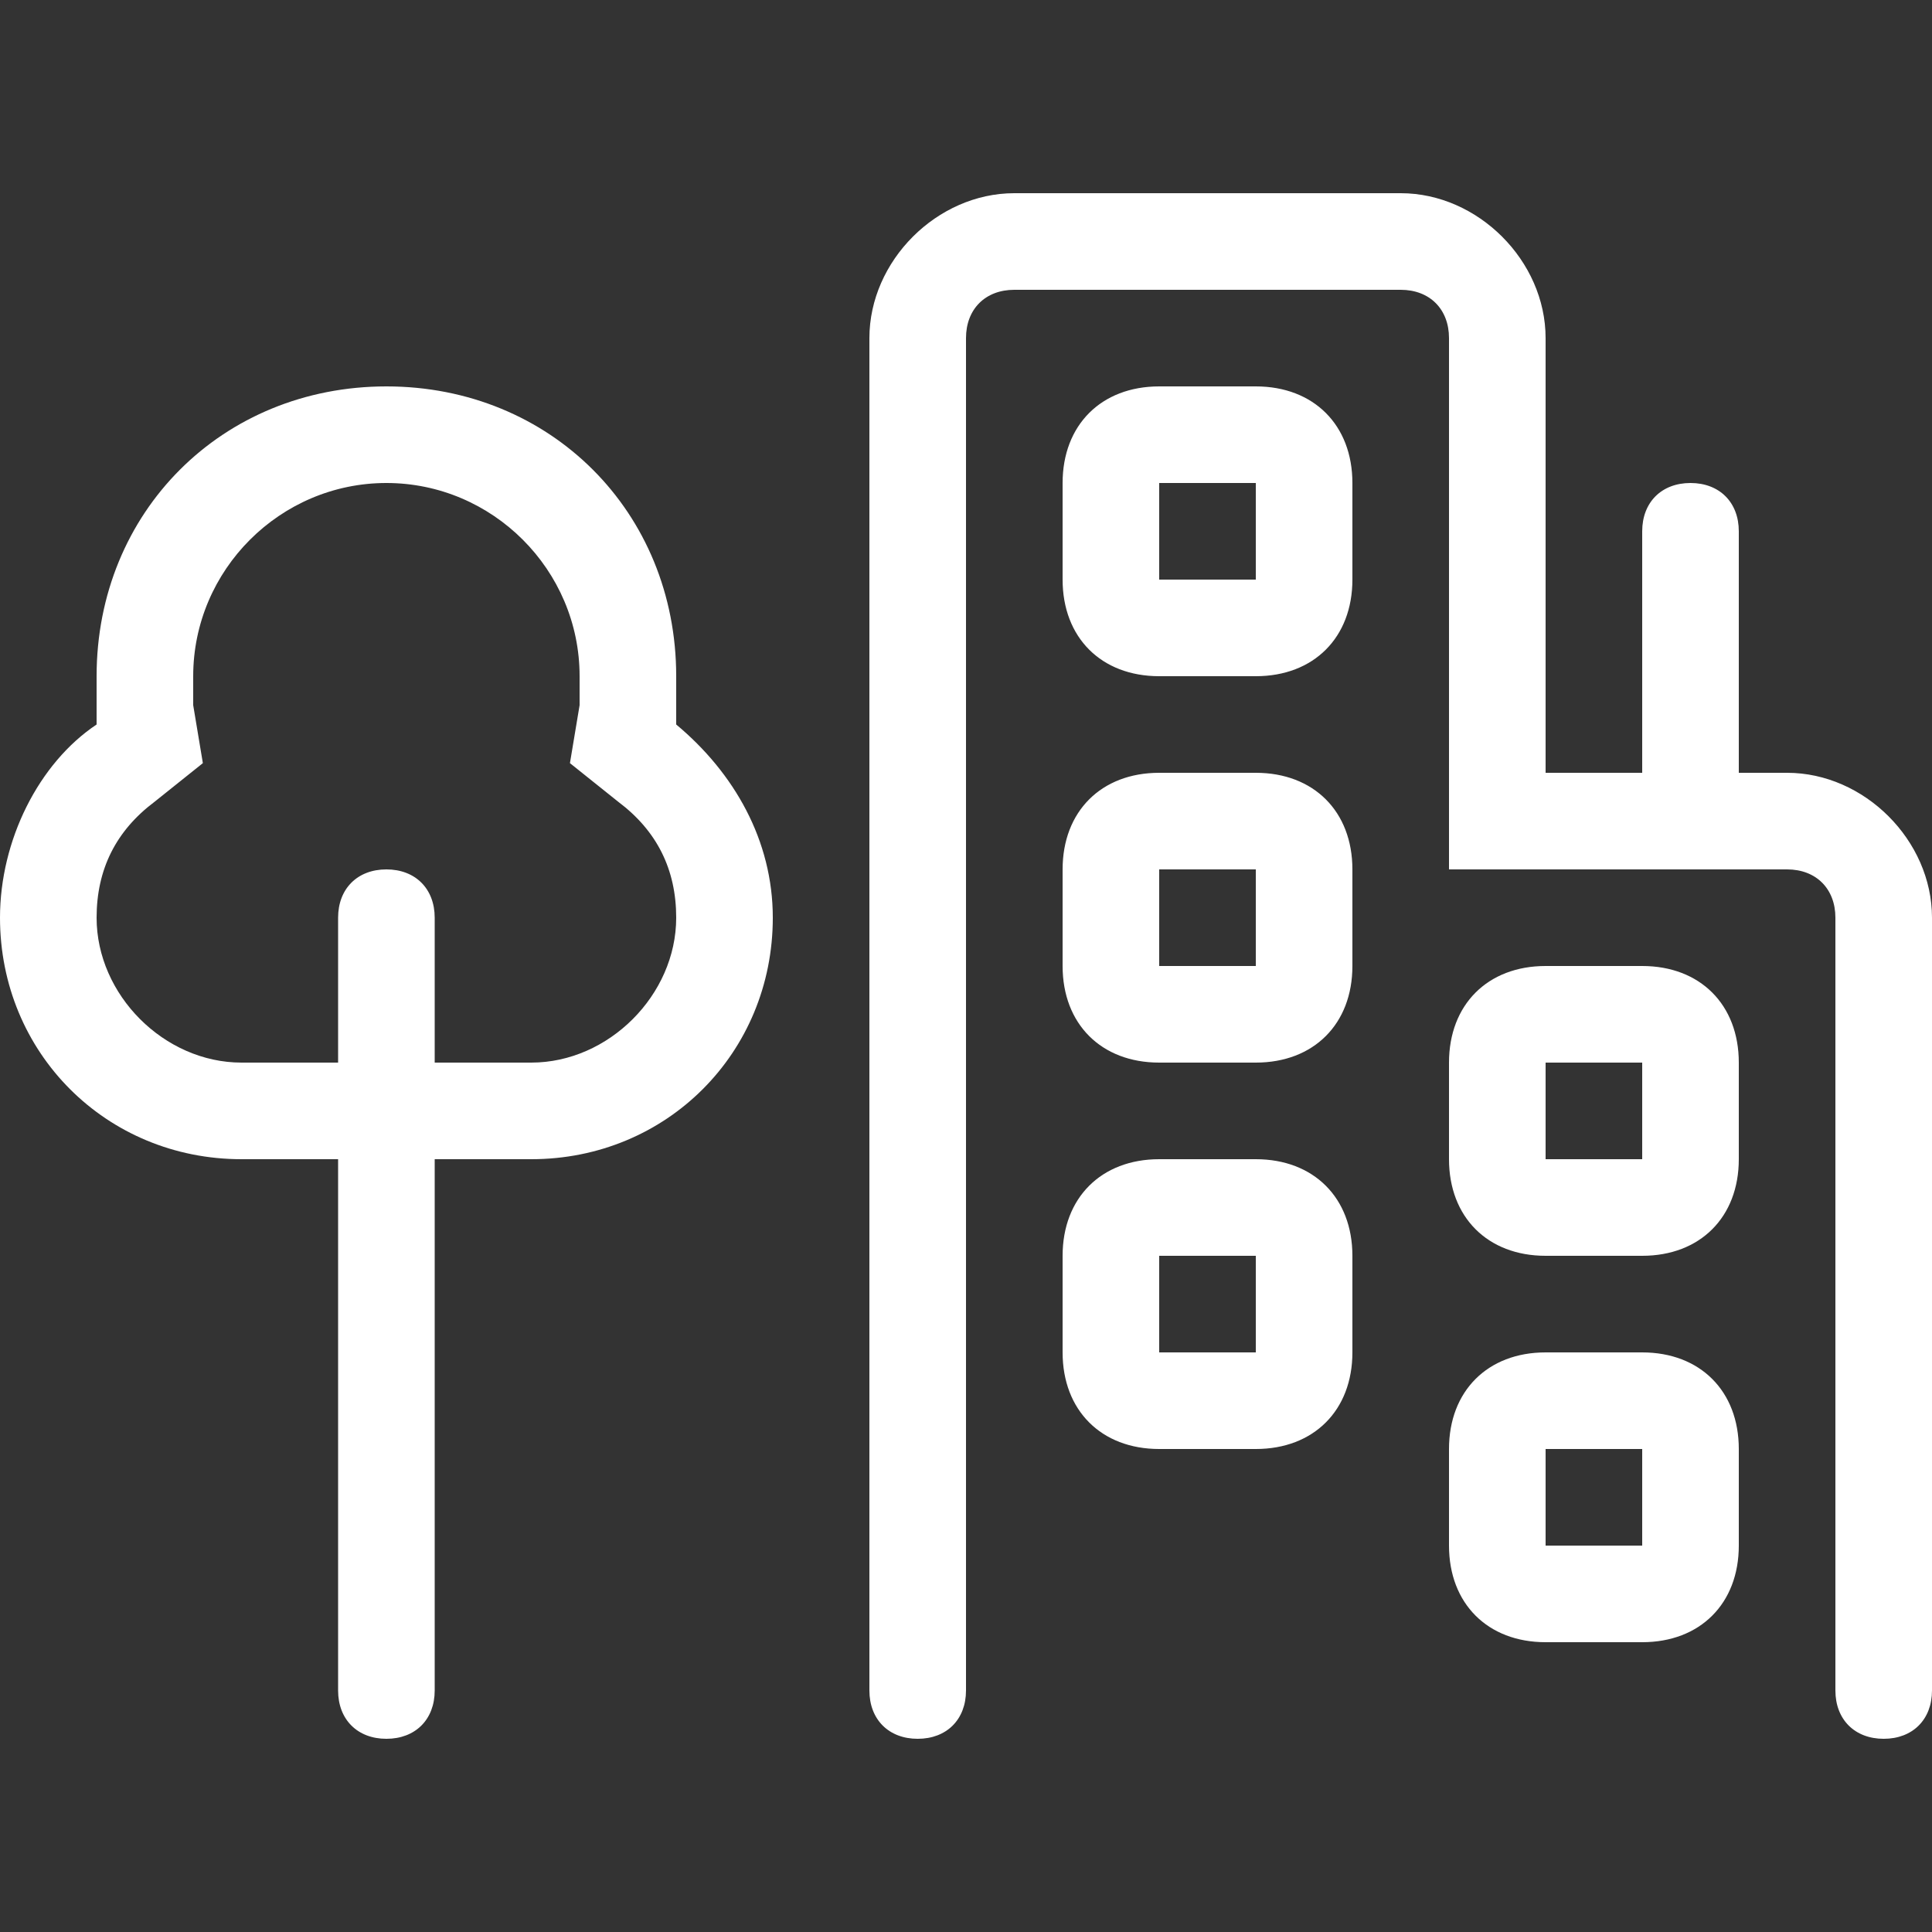 <?xml version="1.0" encoding="UTF-8"?> <svg xmlns="http://www.w3.org/2000/svg" xmlns:xlink="http://www.w3.org/1999/xlink" version="1.1" id="Layer_2_00000134239257314685264090000018069008324463847048_" x="0px" y="0px" viewBox="0 0 20 20" style="enable-background:new 0 0 20 20;" xml:space="preserve"><rect x="0" y="0" width="20" height="20" fill="#333333" stroke="none"/> <style type="text/css"> .st0{fill:#FFFFFF;} </style> <path class="st0" d="M10.5,3C10.2,3,10,3.2,10,3.5v14c0,0.3-0.2,0.5-0.5,0.5S9,17.8,9,17.5v-14C9,2.7,9.7,2,10.5,2h4 C15.3,2,16,2.7,16,3.5V8h1V5.5C17,5.2,17.2,5,17.5,5S18,5.2,18,5.5V8h0.5C19.3,8,20,8.7,20,9.5v8c0,0.3-0.2,0.5-0.5,0.5 S19,17.8,19,17.5v-8C19,9.2,18.8,9,18.5,9H15V3.5C15,3.2,14.8,3,14.5,3H10.5z M13,4c0.6,0,1,0.4,1,1v1c0,0.6-0.4,1-1,1h-1 c-0.6,0-1-0.4-1-1V5c0-0.6,0.4-1,1-1H13z M12,6h1V5h-1V6z M15,11c0-0.6,0.4-1,1-1h1c0.6,0,1,0.4,1,1v1c0,0.6-0.4,1-1,1h-1 c-0.6,0-1-0.4-1-1V11z M17,11h-1v1h1V11z M17,14c0.6,0,1,0.4,1,1v1c0,0.6-0.4,1-1,1h-1c-0.6,0-1-0.4-1-1v-1c0-0.6,0.4-1,1-1H17z M16,16h1v-1h-1V16z M11,9c0-0.6,0.4-1,1-1h1c0.6,0,1,0.4,1,1v1c0,0.6-0.4,1-1,1h-1c-0.6,0-1-0.4-1-1V9z M13,9h-1v1h1V9z M13,12 c0.6,0,1,0.4,1,1v1c0,0.6-0.4,1-1,1h-1c-0.6,0-1-0.4-1-1v-1c0-0.6,0.4-1,1-1H13z M12,14h1v-1h-1V14z M4.5,17.5C4.5,17.8,4.3,18,4,18 s-0.5-0.2-0.5-0.5V12h-1C1.1,12,0,10.9,0,9.5c0-0.8,0.4-1.6,1-2C1,7.3,1,7.2,1,7c0-1.7,1.3-3,3-3c1.7,0,3,1.3,3,3c0,0.2,0,0.3,0,0.5 c0.6,0.5,1,1.2,1,2C8,10.9,6.9,12,5.5,12h-1V17.5z M5.9,7.9L6,7.3C6,7.2,6,7.1,6,7c0-1.1-0.9-2-2-2C2.9,5,2,5.9,2,7 c0,0.1,0,0.2,0,0.3l0.1,0.6L1.6,8.3C1.2,8.6,1,9,1,9.5C1,10.3,1.7,11,2.5,11h1l0-1.5C3.5,9.2,3.7,9,4,9s0.5,0.2,0.5,0.5V11h1 C6.3,11,7,10.3,7,9.5C7,9,6.8,8.6,6.4,8.3L5.9,7.9z"></path> </svg> 